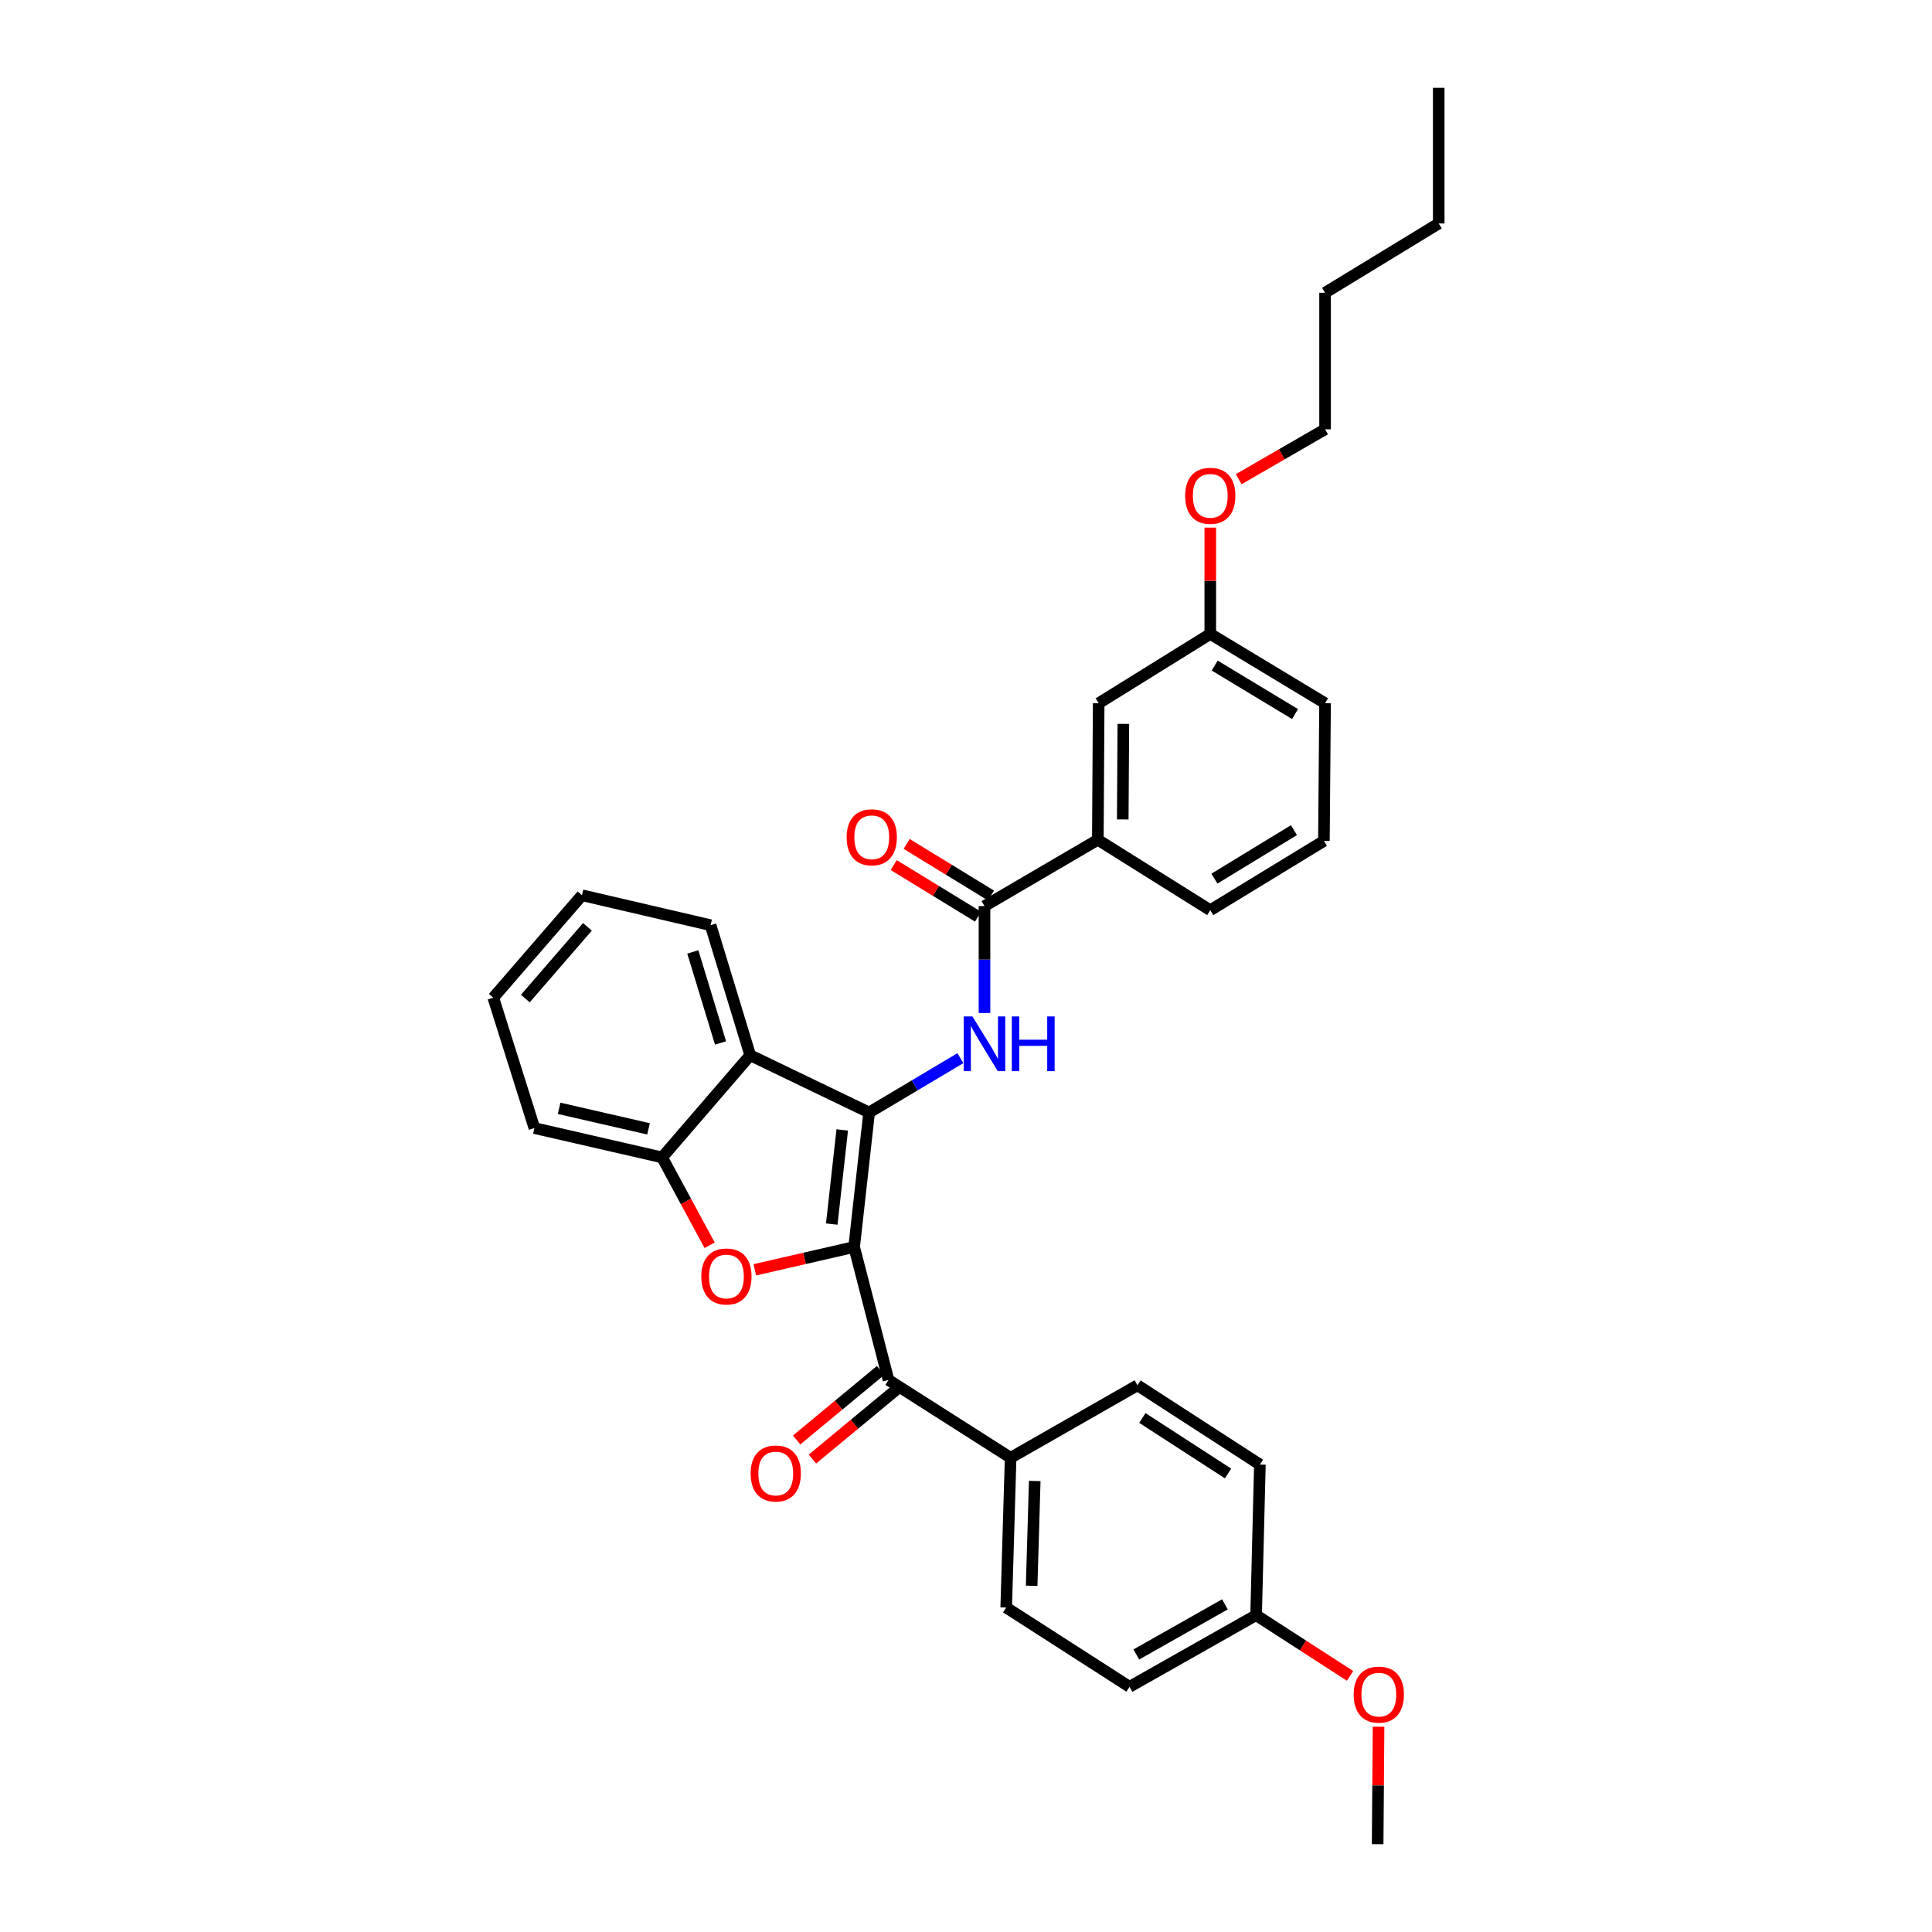 <?xml version='1.0' encoding='iso-8859-1'?>
<svg version='1.1' baseProfile='full'
              xmlns='http://www.w3.org/2000/svg'
                      xmlns:rdkit='http://www.rdkit.org/xml'
                      xmlns:xlink='http://www.w3.org/1999/xlink'
                  xml:space='preserve'
width='1000px' height='1000px' viewBox='0 0 1000 1000'>
<!-- END OF HEADER -->
<rect style='opacity:1.0;fill:#FFFFFF;stroke:none' width='1000' height='1000' x='0' y='0'> </rect>
<path class='bond-0' d='M 442.101,645.439 L 449.857,575.828' style='fill:none;fill-rule:evenodd;stroke:#000000;stroke-width:6px;stroke-linecap:butt;stroke-linejoin:miter;stroke-opacity:1' />
<path class='bond-0' d='M 430.512,633.577 L 435.941,584.849' style='fill:none;fill-rule:evenodd;stroke:#000000;stroke-width:6px;stroke-linecap:butt;stroke-linejoin:miter;stroke-opacity:1' />
<path class='bond-1' d='M 442.101,645.439 L 416.397,651.343' style='fill:none;fill-rule:evenodd;stroke:#000000;stroke-width:6px;stroke-linecap:butt;stroke-linejoin:miter;stroke-opacity:1' />
<path class='bond-1' d='M 416.397,651.343 L 390.692,657.248' style='fill:none;fill-rule:evenodd;stroke:#FF0000;stroke-width:6px;stroke-linecap:butt;stroke-linejoin:miter;stroke-opacity:1' />
<path class='bond-4' d='M 442.101,645.439 L 459.887,714.274' style='fill:none;fill-rule:evenodd;stroke:#000000;stroke-width:6px;stroke-linecap:butt;stroke-linejoin:miter;stroke-opacity:1' />
<path class='bond-2' d='M 449.857,575.828 L 473.477,561.764' style='fill:none;fill-rule:evenodd;stroke:#000000;stroke-width:6px;stroke-linecap:butt;stroke-linejoin:miter;stroke-opacity:1' />
<path class='bond-2' d='M 473.477,561.764 L 497.096,547.699' style='fill:none;fill-rule:evenodd;stroke:#0000FF;stroke-width:6px;stroke-linecap:butt;stroke-linejoin:miter;stroke-opacity:1' />
<path class='bond-3' d='M 449.857,575.828 L 388.308,546.194' style='fill:none;fill-rule:evenodd;stroke:#000000;stroke-width:6px;stroke-linecap:butt;stroke-linejoin:miter;stroke-opacity:1' />
<path class='bond-6' d='M 367.307,644.554 L 355.01,621.814' style='fill:none;fill-rule:evenodd;stroke:#FF0000;stroke-width:6px;stroke-linecap:butt;stroke-linejoin:miter;stroke-opacity:1' />
<path class='bond-6' d='M 355.01,621.814 L 342.713,599.074' style='fill:none;fill-rule:evenodd;stroke:#000000;stroke-width:6px;stroke-linecap:butt;stroke-linejoin:miter;stroke-opacity:1' />
<path class='bond-5' d='M 509.574,524.328 L 509.574,496.659' style='fill:none;fill-rule:evenodd;stroke:#0000FF;stroke-width:6px;stroke-linecap:butt;stroke-linejoin:miter;stroke-opacity:1' />
<path class='bond-5' d='M 509.574,496.659 L 509.574,468.99' style='fill:none;fill-rule:evenodd;stroke:#000000;stroke-width:6px;stroke-linecap:butt;stroke-linejoin:miter;stroke-opacity:1' />
<path class='bond-18' d='M 388.308,546.194 L 367.799,478.878' style='fill:none;fill-rule:evenodd;stroke:#000000;stroke-width:6px;stroke-linecap:butt;stroke-linejoin:miter;stroke-opacity:1' />
<path class='bond-18' d='M 372.957,539.836 L 358.601,492.715' style='fill:none;fill-rule:evenodd;stroke:#000000;stroke-width:6px;stroke-linecap:butt;stroke-linejoin:miter;stroke-opacity:1' />
<path class='bond-32' d='M 388.308,546.194 L 342.713,599.074' style='fill:none;fill-rule:evenodd;stroke:#000000;stroke-width:6px;stroke-linecap:butt;stroke-linejoin:miter;stroke-opacity:1' />
<path class='bond-8' d='M 459.887,714.274 L 523.097,754.543' style='fill:none;fill-rule:evenodd;stroke:#000000;stroke-width:6px;stroke-linecap:butt;stroke-linejoin:miter;stroke-opacity:1' />
<path class='bond-9' d='M 455.795,709.332 L 434.064,727.328' style='fill:none;fill-rule:evenodd;stroke:#000000;stroke-width:6px;stroke-linecap:butt;stroke-linejoin:miter;stroke-opacity:1' />
<path class='bond-9' d='M 434.064,727.328 L 412.334,745.323' style='fill:none;fill-rule:evenodd;stroke:#FF0000;stroke-width:6px;stroke-linecap:butt;stroke-linejoin:miter;stroke-opacity:1' />
<path class='bond-9' d='M 463.979,719.215 L 442.248,737.211' style='fill:none;fill-rule:evenodd;stroke:#000000;stroke-width:6px;stroke-linecap:butt;stroke-linejoin:miter;stroke-opacity:1' />
<path class='bond-9' d='M 442.248,737.211 L 420.518,755.206' style='fill:none;fill-rule:evenodd;stroke:#FF0000;stroke-width:6px;stroke-linecap:butt;stroke-linejoin:miter;stroke-opacity:1' />
<path class='bond-7' d='M 509.574,468.99 L 568.236,434.659' style='fill:none;fill-rule:evenodd;stroke:#000000;stroke-width:6px;stroke-linecap:butt;stroke-linejoin:miter;stroke-opacity:1' />
<path class='bond-10' d='M 512.921,463.517 L 491.099,450.169' style='fill:none;fill-rule:evenodd;stroke:#000000;stroke-width:6px;stroke-linecap:butt;stroke-linejoin:miter;stroke-opacity:1' />
<path class='bond-10' d='M 491.099,450.169 L 469.276,436.821' style='fill:none;fill-rule:evenodd;stroke:#FF0000;stroke-width:6px;stroke-linecap:butt;stroke-linejoin:miter;stroke-opacity:1' />
<path class='bond-10' d='M 506.226,474.463 L 484.404,461.116' style='fill:none;fill-rule:evenodd;stroke:#000000;stroke-width:6px;stroke-linecap:butt;stroke-linejoin:miter;stroke-opacity:1' />
<path class='bond-10' d='M 484.404,461.116 L 462.581,447.768' style='fill:none;fill-rule:evenodd;stroke:#FF0000;stroke-width:6px;stroke-linecap:butt;stroke-linejoin:miter;stroke-opacity:1' />
<path class='bond-19' d='M 342.713,599.074 L 276.602,583.89' style='fill:none;fill-rule:evenodd;stroke:#000000;stroke-width:6px;stroke-linecap:butt;stroke-linejoin:miter;stroke-opacity:1' />
<path class='bond-19' d='M 335.669,584.291 L 289.391,573.662' style='fill:none;fill-rule:evenodd;stroke:#000000;stroke-width:6px;stroke-linecap:butt;stroke-linejoin:miter;stroke-opacity:1' />
<path class='bond-11' d='M 568.236,434.659 L 568.678,363.992' style='fill:none;fill-rule:evenodd;stroke:#000000;stroke-width:6px;stroke-linecap:butt;stroke-linejoin:miter;stroke-opacity:1' />
<path class='bond-11' d='M 581.133,424.139 L 581.443,374.672' style='fill:none;fill-rule:evenodd;stroke:#000000;stroke-width:6px;stroke-linecap:butt;stroke-linejoin:miter;stroke-opacity:1' />
<path class='bond-22' d='M 568.236,434.659 L 626.434,471.122' style='fill:none;fill-rule:evenodd;stroke:#000000;stroke-width:6px;stroke-linecap:butt;stroke-linejoin:miter;stroke-opacity:1' />
<path class='bond-12' d='M 523.097,754.543 L 520.809,832.061' style='fill:none;fill-rule:evenodd;stroke:#000000;stroke-width:6px;stroke-linecap:butt;stroke-linejoin:miter;stroke-opacity:1' />
<path class='bond-12' d='M 535.58,766.55 L 533.978,820.812' style='fill:none;fill-rule:evenodd;stroke:#000000;stroke-width:6px;stroke-linecap:butt;stroke-linejoin:miter;stroke-opacity:1' />
<path class='bond-13' d='M 523.097,754.543 L 588.752,717.018' style='fill:none;fill-rule:evenodd;stroke:#000000;stroke-width:6px;stroke-linecap:butt;stroke-linejoin:miter;stroke-opacity:1' />
<path class='bond-14' d='M 568.678,363.992 L 626.434,328.128' style='fill:none;fill-rule:evenodd;stroke:#000000;stroke-width:6px;stroke-linecap:butt;stroke-linejoin:miter;stroke-opacity:1' />
<path class='bond-16' d='M 520.809,832.061 L 584.646,873.086' style='fill:none;fill-rule:evenodd;stroke:#000000;stroke-width:6px;stroke-linecap:butt;stroke-linejoin:miter;stroke-opacity:1' />
<path class='bond-17' d='M 588.752,717.018 L 652.119,758.058' style='fill:none;fill-rule:evenodd;stroke:#000000;stroke-width:6px;stroke-linecap:butt;stroke-linejoin:miter;stroke-opacity:1' />
<path class='bond-17' d='M 591.282,733.944 L 635.638,762.672' style='fill:none;fill-rule:evenodd;stroke:#000000;stroke-width:6px;stroke-linecap:butt;stroke-linejoin:miter;stroke-opacity:1' />
<path class='bond-21' d='M 626.434,328.128 L 626.434,300.613' style='fill:none;fill-rule:evenodd;stroke:#000000;stroke-width:6px;stroke-linecap:butt;stroke-linejoin:miter;stroke-opacity:1' />
<path class='bond-21' d='M 626.434,300.613 L 626.434,273.098' style='fill:none;fill-rule:evenodd;stroke:#FF0000;stroke-width:6px;stroke-linecap:butt;stroke-linejoin:miter;stroke-opacity:1' />
<path class='bond-35' d='M 626.434,328.128 L 685.852,363.992' style='fill:none;fill-rule:evenodd;stroke:#000000;stroke-width:6px;stroke-linecap:butt;stroke-linejoin:miter;stroke-opacity:1' />
<path class='bond-35' d='M 628.716,344.493 L 670.308,369.598' style='fill:none;fill-rule:evenodd;stroke:#000000;stroke-width:6px;stroke-linecap:butt;stroke-linejoin:miter;stroke-opacity:1' />
<path class='bond-15' d='M 650.158,836.01 L 652.119,758.058' style='fill:none;fill-rule:evenodd;stroke:#000000;stroke-width:6px;stroke-linecap:butt;stroke-linejoin:miter;stroke-opacity:1' />
<path class='bond-20' d='M 650.158,836.01 L 674.468,851.719' style='fill:none;fill-rule:evenodd;stroke:#000000;stroke-width:6px;stroke-linecap:butt;stroke-linejoin:miter;stroke-opacity:1' />
<path class='bond-20' d='M 674.468,851.719 L 698.777,867.427' style='fill:none;fill-rule:evenodd;stroke:#FF0000;stroke-width:6px;stroke-linecap:butt;stroke-linejoin:miter;stroke-opacity:1' />
<path class='bond-33' d='M 650.158,836.01 L 584.646,873.086' style='fill:none;fill-rule:evenodd;stroke:#000000;stroke-width:6px;stroke-linecap:butt;stroke-linejoin:miter;stroke-opacity:1' />
<path class='bond-33' d='M 634.011,830.404 L 588.153,856.357' style='fill:none;fill-rule:evenodd;stroke:#000000;stroke-width:6px;stroke-linecap:butt;stroke-linejoin:miter;stroke-opacity:1' />
<path class='bond-29' d='M 367.799,478.878 L 301.238,463.38' style='fill:none;fill-rule:evenodd;stroke:#000000;stroke-width:6px;stroke-linecap:butt;stroke-linejoin:miter;stroke-opacity:1' />
<path class='bond-30' d='M 276.602,583.89 L 255.323,516.403' style='fill:none;fill-rule:evenodd;stroke:#000000;stroke-width:6px;stroke-linecap:butt;stroke-linejoin:miter;stroke-opacity:1' />
<path class='bond-26' d='M 713.539,893.747 L 713.304,924.146' style='fill:none;fill-rule:evenodd;stroke:#FF0000;stroke-width:6px;stroke-linecap:butt;stroke-linejoin:miter;stroke-opacity:1' />
<path class='bond-26' d='M 713.304,924.146 L 713.069,954.545' style='fill:none;fill-rule:evenodd;stroke:#000000;stroke-width:6px;stroke-linecap:butt;stroke-linejoin:miter;stroke-opacity:1' />
<path class='bond-25' d='M 641.15,248.042 L 663.501,235.123' style='fill:none;fill-rule:evenodd;stroke:#FF0000;stroke-width:6px;stroke-linecap:butt;stroke-linejoin:miter;stroke-opacity:1' />
<path class='bond-25' d='M 663.501,235.123 L 685.852,222.203' style='fill:none;fill-rule:evenodd;stroke:#000000;stroke-width:6px;stroke-linecap:butt;stroke-linejoin:miter;stroke-opacity:1' />
<path class='bond-23' d='M 626.434,471.122 L 685.253,435.257' style='fill:none;fill-rule:evenodd;stroke:#000000;stroke-width:6px;stroke-linecap:butt;stroke-linejoin:miter;stroke-opacity:1' />
<path class='bond-23' d='M 628.577,454.786 L 669.75,429.681' style='fill:none;fill-rule:evenodd;stroke:#000000;stroke-width:6px;stroke-linecap:butt;stroke-linejoin:miter;stroke-opacity:1' />
<path class='bond-24' d='M 685.253,435.257 L 685.852,363.992' style='fill:none;fill-rule:evenodd;stroke:#000000;stroke-width:6px;stroke-linecap:butt;stroke-linejoin:miter;stroke-opacity:1' />
<path class='bond-27' d='M 685.852,222.203 L 685.852,151.536' style='fill:none;fill-rule:evenodd;stroke:#000000;stroke-width:6px;stroke-linecap:butt;stroke-linejoin:miter;stroke-opacity:1' />
<path class='bond-28' d='M 685.852,151.536 L 744.677,115.665' style='fill:none;fill-rule:evenodd;stroke:#000000;stroke-width:6px;stroke-linecap:butt;stroke-linejoin:miter;stroke-opacity:1' />
<path class='bond-31' d='M 744.677,115.665 L 744.677,45.455' style='fill:none;fill-rule:evenodd;stroke:#000000;stroke-width:6px;stroke-linecap:butt;stroke-linejoin:miter;stroke-opacity:1' />
<path class='bond-34' d='M 301.238,463.38 L 255.323,516.403' style='fill:none;fill-rule:evenodd;stroke:#000000;stroke-width:6px;stroke-linecap:butt;stroke-linejoin:miter;stroke-opacity:1' />
<path class='bond-34' d='M 304.051,479.733 L 271.91,516.85' style='fill:none;fill-rule:evenodd;stroke:#000000;stroke-width:6px;stroke-linecap:butt;stroke-linejoin:miter;stroke-opacity:1' />
<path  class='atom-2' d='M 362.997 660.703
Q 362.997 653.903, 366.357 650.103
Q 369.717 646.303, 375.997 646.303
Q 382.277 646.303, 385.637 650.103
Q 388.997 653.903, 388.997 660.703
Q 388.997 667.583, 385.597 671.503
Q 382.197 675.383, 375.997 675.383
Q 369.757 675.383, 366.357 671.503
Q 362.997 667.623, 362.997 660.703
M 375.997 672.183
Q 380.317 672.183, 382.637 669.303
Q 384.997 666.383, 384.997 660.703
Q 384.997 655.143, 382.637 652.343
Q 380.317 649.503, 375.997 649.503
Q 371.677 649.503, 369.317 652.303
Q 366.997 655.103, 366.997 660.703
Q 366.997 666.423, 369.317 669.303
Q 371.677 672.183, 375.997 672.183
' fill='#FF0000'/>
<path  class='atom-3' d='M 503.314 526.11
L 512.594 541.11
Q 513.514 542.59, 514.994 545.27
Q 516.474 547.95, 516.554 548.11
L 516.554 526.11
L 520.314 526.11
L 520.314 554.43
L 516.434 554.43
L 506.474 538.03
Q 505.314 536.11, 504.074 533.91
Q 502.874 531.71, 502.514 531.03
L 502.514 554.43
L 498.834 554.43
L 498.834 526.11
L 503.314 526.11
' fill='#0000FF'/>
<path  class='atom-3' d='M 523.714 526.11
L 527.554 526.11
L 527.554 538.15
L 542.034 538.15
L 542.034 526.11
L 545.874 526.11
L 545.874 554.43
L 542.034 554.43
L 542.034 541.35
L 527.554 541.35
L 527.554 554.43
L 523.714 554.43
L 523.714 526.11
' fill='#0000FF'/>
<path  class='atom-10' d='M 388.532 762.679
Q 388.532 755.879, 391.892 752.079
Q 395.252 748.279, 401.532 748.279
Q 407.812 748.279, 411.172 752.079
Q 414.532 755.879, 414.532 762.679
Q 414.532 769.559, 411.132 773.479
Q 407.732 777.359, 401.532 777.359
Q 395.292 777.359, 391.892 773.479
Q 388.532 769.599, 388.532 762.679
M 401.532 774.159
Q 405.852 774.159, 408.172 771.279
Q 410.532 768.359, 410.532 762.679
Q 410.532 757.119, 408.172 754.319
Q 405.852 751.479, 401.532 751.479
Q 397.212 751.479, 394.852 754.279
Q 392.532 757.079, 392.532 762.679
Q 392.532 768.399, 394.852 771.279
Q 397.212 774.159, 401.532 774.159
' fill='#FF0000'/>
<path  class='atom-11' d='M 438.219 433.377
Q 438.219 426.577, 441.579 422.777
Q 444.939 418.977, 451.219 418.977
Q 457.499 418.977, 460.859 422.777
Q 464.219 426.577, 464.219 433.377
Q 464.219 440.257, 460.819 444.177
Q 457.419 448.057, 451.219 448.057
Q 444.979 448.057, 441.579 444.177
Q 438.219 440.297, 438.219 433.377
M 451.219 444.857
Q 455.539 444.857, 457.859 441.977
Q 460.219 439.057, 460.219 433.377
Q 460.219 427.817, 457.859 425.017
Q 455.539 422.177, 451.219 422.177
Q 446.899 422.177, 444.539 424.977
Q 442.219 427.777, 442.219 433.377
Q 442.219 439.097, 444.539 441.977
Q 446.899 444.857, 451.219 444.857
' fill='#FF0000'/>
<path  class='atom-21' d='M 700.668 877.13
Q 700.668 870.33, 704.028 866.53
Q 707.388 862.73, 713.668 862.73
Q 719.948 862.73, 723.308 866.53
Q 726.668 870.33, 726.668 877.13
Q 726.668 884.01, 723.268 887.93
Q 719.868 891.81, 713.668 891.81
Q 707.428 891.81, 704.028 887.93
Q 700.668 884.05, 700.668 877.13
M 713.668 888.61
Q 717.988 888.61, 720.308 885.73
Q 722.668 882.81, 722.668 877.13
Q 722.668 871.57, 720.308 868.77
Q 717.988 865.93, 713.668 865.93
Q 709.348 865.93, 706.988 868.73
Q 704.668 871.53, 704.668 877.13
Q 704.668 882.85, 706.988 885.73
Q 709.348 888.61, 713.668 888.61
' fill='#FF0000'/>
<path  class='atom-22' d='M 613.434 256.629
Q 613.434 249.829, 616.794 246.029
Q 620.154 242.229, 626.434 242.229
Q 632.714 242.229, 636.074 246.029
Q 639.434 249.829, 639.434 256.629
Q 639.434 263.509, 636.034 267.429
Q 632.634 271.309, 626.434 271.309
Q 620.194 271.309, 616.794 267.429
Q 613.434 263.549, 613.434 256.629
M 626.434 268.109
Q 630.754 268.109, 633.074 265.229
Q 635.434 262.309, 635.434 256.629
Q 635.434 251.069, 633.074 248.269
Q 630.754 245.429, 626.434 245.429
Q 622.114 245.429, 619.754 248.229
Q 617.434 251.029, 617.434 256.629
Q 617.434 262.349, 619.754 265.229
Q 622.114 268.109, 626.434 268.109
' fill='#FF0000'/>
</svg>
